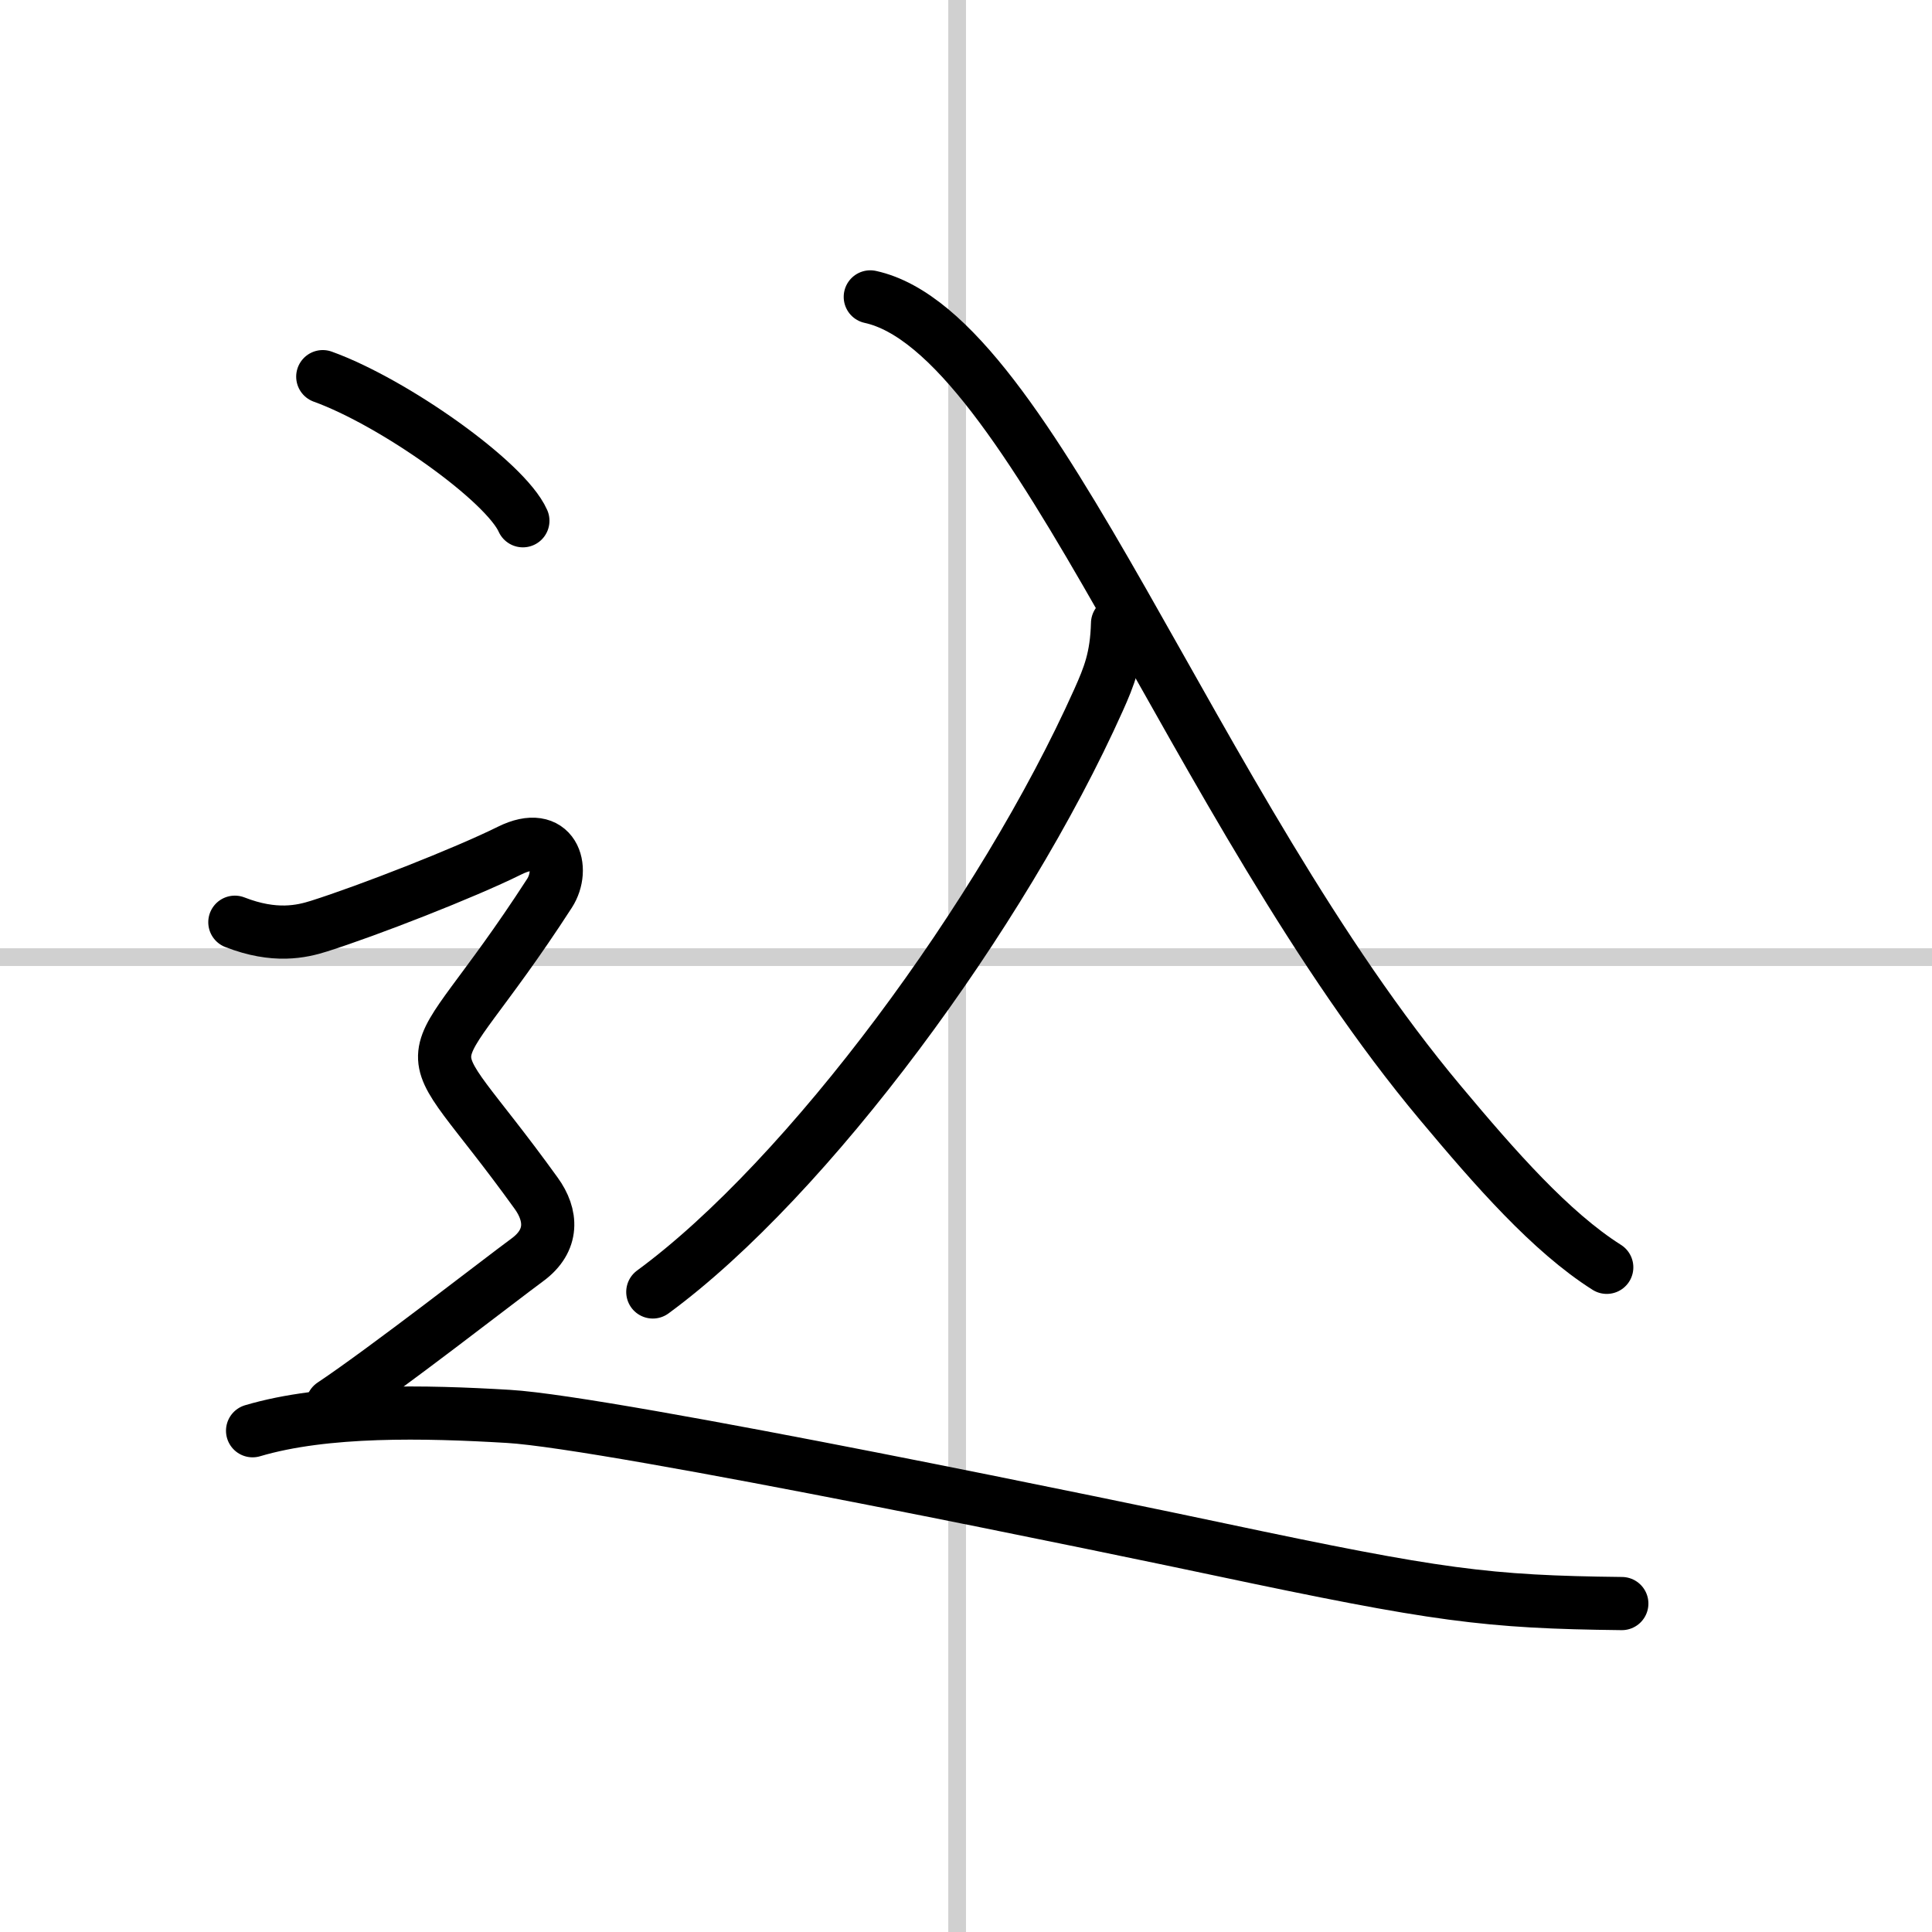 <svg width="400" height="400" viewBox="0 0 109 109" xmlns="http://www.w3.org/2000/svg"><rect x="0" y="0" width="109" height="109" fill="#808080" stroke="none"/><g fill="none" stroke="#000" stroke-linecap="round" stroke-linejoin="round" stroke-width="3"><rect width="100%" height="100%" fill="#fff" stroke="#fff"/><line x1="54" x2="54" y2="109" stroke="#d0d0d0" stroke-width="1"/><line x2="109" y1="54" y2="54" stroke="#d0d0d0" stroke-width="1"/><path d="m63.05 35.17c-0.05 1.95-0.48 3-1.07 4.32-5.43 12.12-16.4 26.98-25.15 33.4"/><path d="m49.1 16.75c9.15 2 18.15 28.75 32.17 45.48 3.08 3.68 6.22 7.27 9.38 9.27"/><path d="m18.21 21.25c3.99 1.44 10.3 5.9 11.29 8.13"/><path d="m13.25 52.03c2.25 0.88 3.77 0.53 4.75 0.22 2.75-0.87 8.19-2.99 10.75-4.26 2.5-1.24 3.15 1.02 2.25 2.41-7.5 11.6-8 6.85-0.75 16.92 0.89 1.23 1 2.66-0.5 3.76s-8 6.17-11 8.17"/><path d="m14.25 80.72c4.12-1.22 9.73-1.09 14.43-0.81 5.82 0.34 35.54 6.53 40.1 7.5 12.38 2.62 15.09 2.97 22.72 3.06"/></g></svg>
